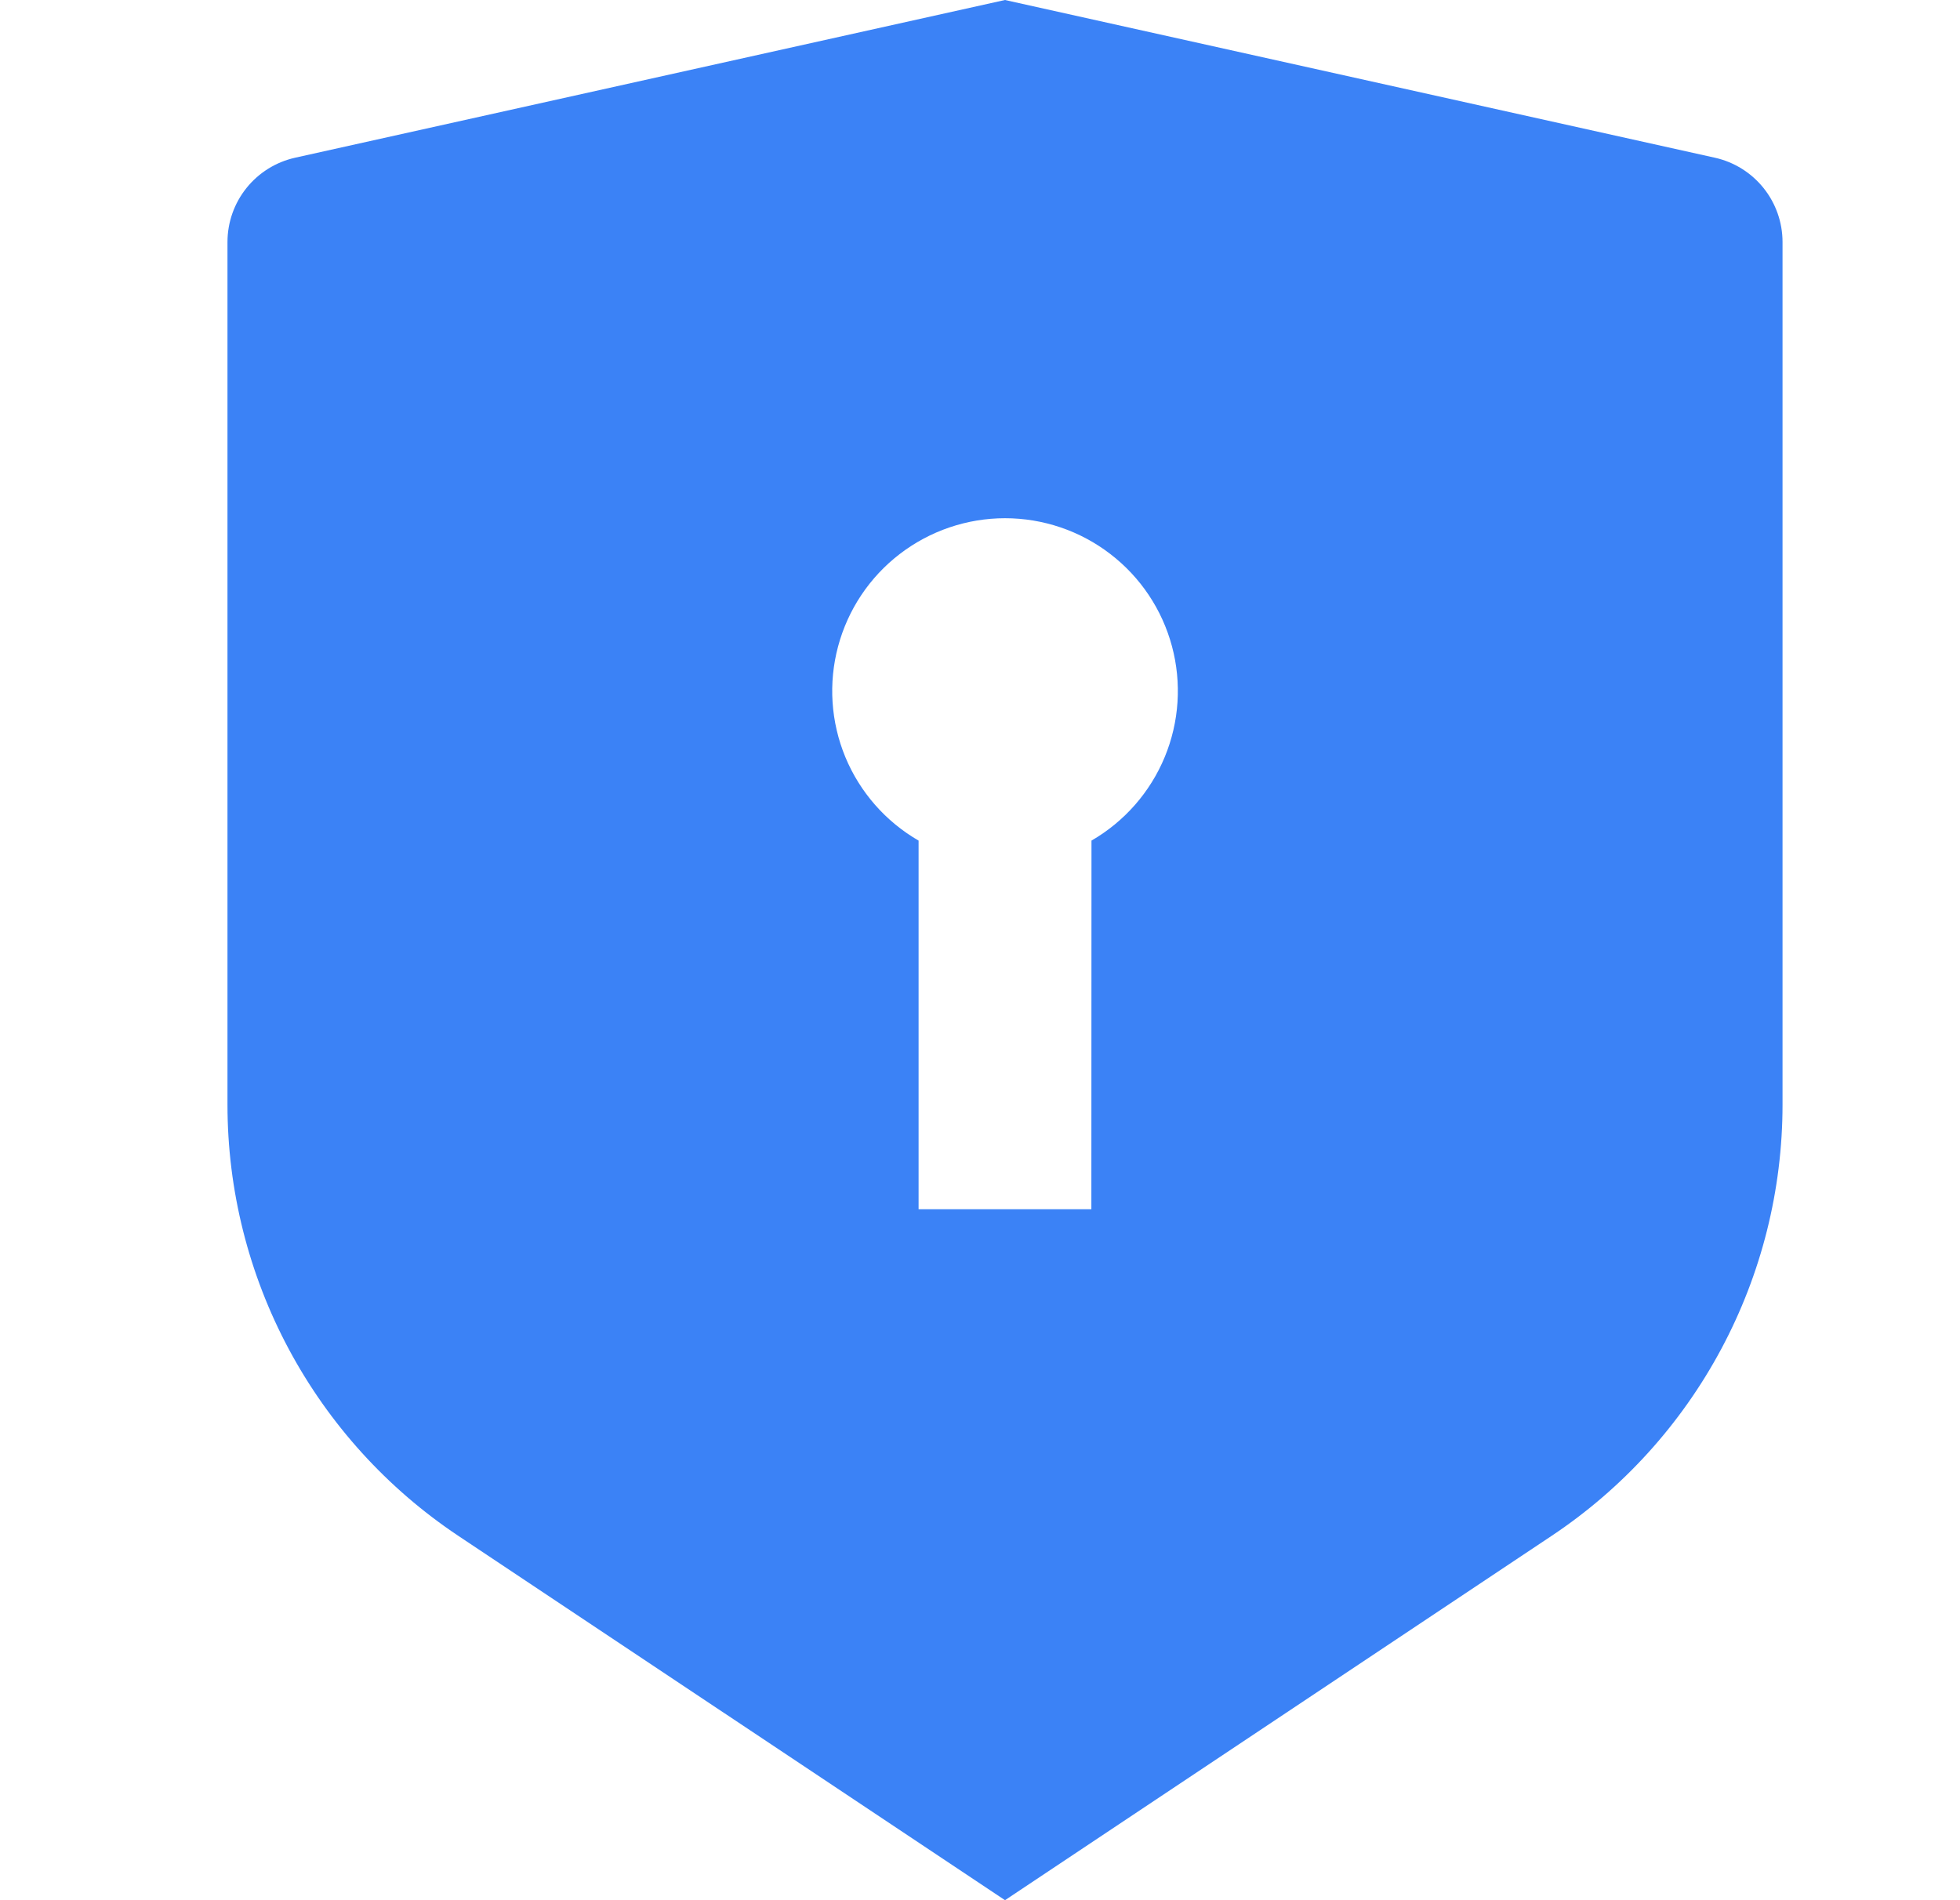 <?xml version="1.0" encoding="UTF-8" standalone="no"?><!DOCTYPE svg PUBLIC "-//W3C//DTD SVG 1.1//EN" "http://www.w3.org/Graphics/SVG/1.1/DTD/svg11.dtd"><svg width="100%" height="100%" viewBox="0 0 33 32" version="1.1" xmlns="http://www.w3.org/2000/svg" xmlns:xlink="http://www.w3.org/1999/xlink" xml:space="preserve" xmlns:serif="http://www.serif.com/" style="fill-rule:evenodd;clip-rule:evenodd;stroke-linejoin:round;stroke-miterlimit:2;"><path d="M16.921,0l11.952,2.656c0.323,0.072 0.612,0.252 0.819,0.51c0.207,0.258 0.32,0.579 0.32,0.91l-0,14.526c-0,1.437 -0.355,2.852 -1.033,4.118c-0.678,1.267 -1.658,2.347 -2.854,3.144l-9.204,6.136l-9.205,-6.136c-1.195,-0.797 -2.175,-1.877 -2.853,-3.143c-0.678,-1.267 -1.033,-2.681 -1.033,-4.117l-0,-14.528c-0,-0.331 0.113,-0.652 0.32,-0.91c0.207,-0.258 0.496,-0.438 0.819,-0.51l11.952,-2.656Zm-0,8.727c-0.64,0 -1.263,0.212 -1.771,0.602c-0.508,0.389 -0.873,0.936 -1.039,1.555c-0.166,0.618 -0.123,1.274 0.122,1.866c0.245,0.591 0.679,1.086 1.233,1.406l0,6.208l2.909,-0l0.002,-6.208c0.555,-0.321 0.988,-0.815 1.233,-1.407c0.245,-0.591 0.288,-1.248 0.122,-1.866c-0.166,-0.619 -0.531,-1.165 -1.04,-1.555c-0.508,-0.39 -1.131,-0.601 -1.771,-0.601Z" style="fill:#3b82f6;fill-rule:nonzero;"/></svg>